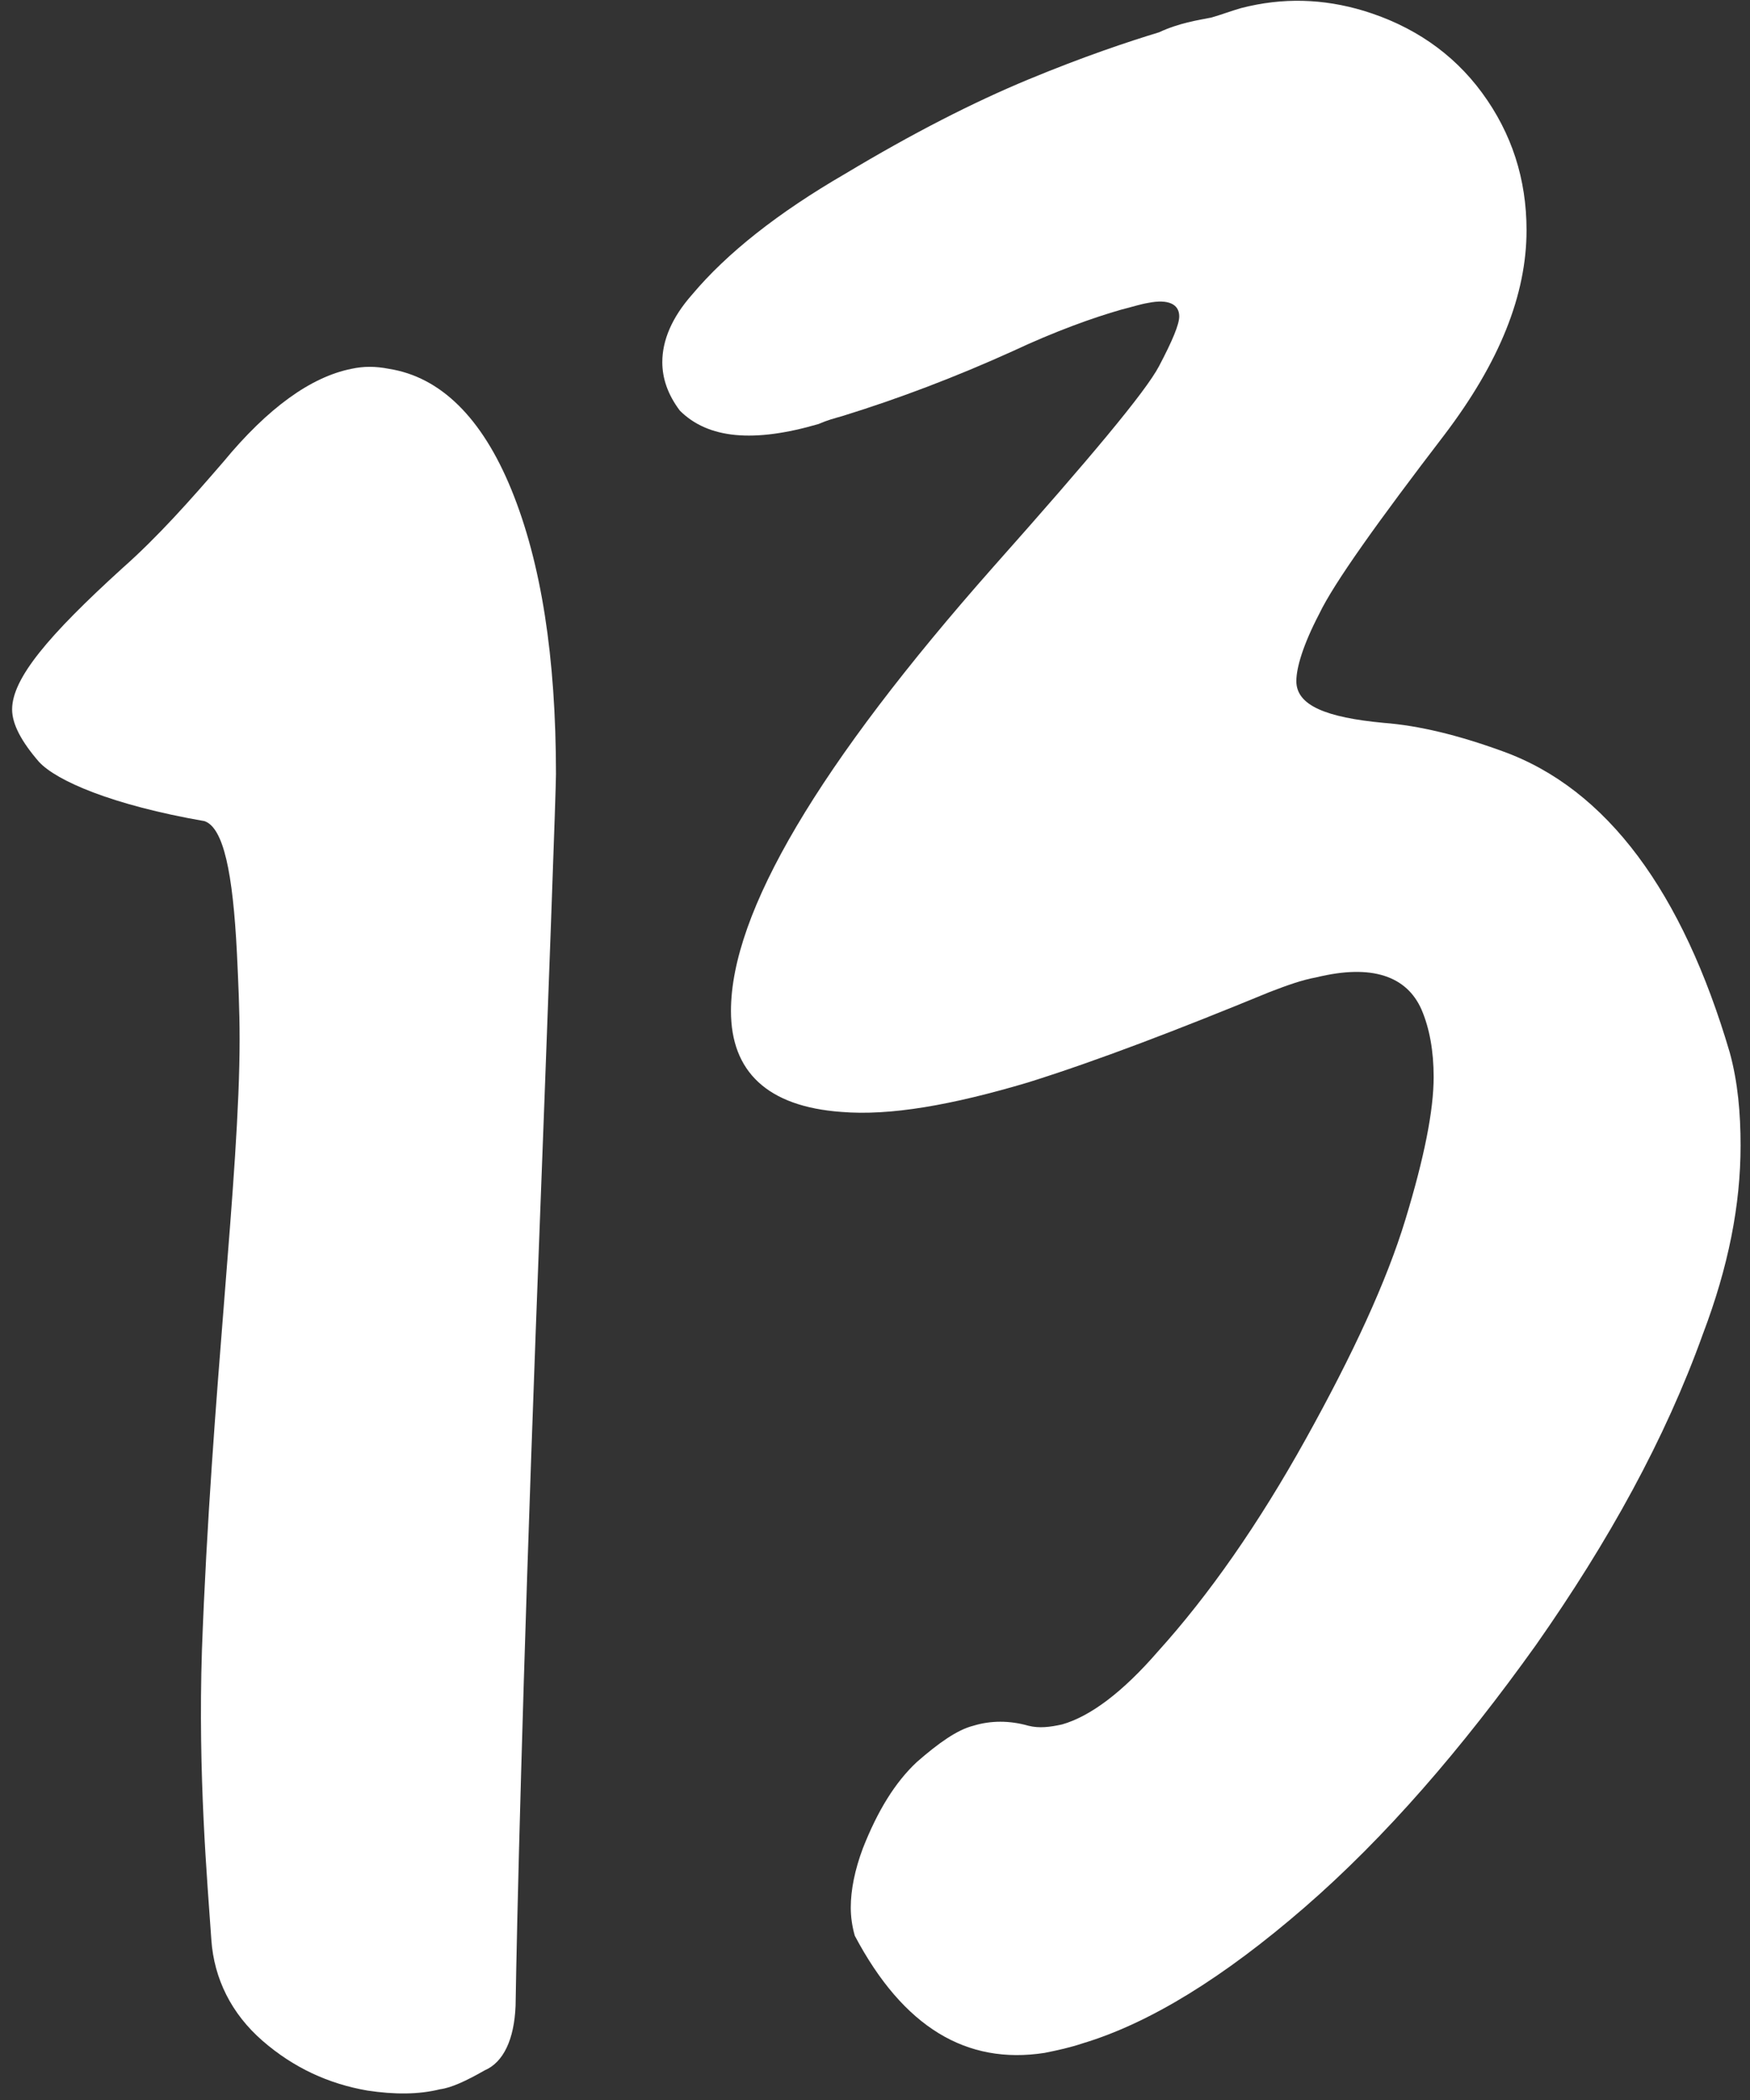 <?xml version="1.0" encoding="UTF-8"?>
<svg width="130px" height="156px" viewBox="0 0 130 156" version="1.1" xmlns="http://www.w3.org/2000/svg" xmlns:xlink="http://www.w3.org/1999/xlink">
    <rect x="0" y="0" width="130" height="156" fill="#333333" stroke="none"/>
    <!-- Generator: Sketch 52.6 (67491) - http://www.bohemiancoding.com/sketch -->
    <title>LIGNE13-Logo découpe3-RVB</title>
    <desc>Created with Sketch.</desc>
    <g id="Page-1" stroke="none" stroke-width="1" fill="none" fill-rule="evenodd">
        <g id="LIGNE13-Logo-découpe3-RVB" fill="#FFFFFF">
            <path d="M32.7,155.2 C31.1,155.6 29.3,155.6 27.3,155.3 C24.4,154.8 21.8,153.6 19.5,151.6 C17.2,149.6 15.9,147 15.7,144.1 C15.4,139.7 14.7,131.9 15,122.6 C15.7,103.5 17.8,87.3 17.8,77.2 C17.8,75 17.7,72.9 17.6,70.8 C17.3,64.8 16.6,61.5 15.2,61 C8.3,59.8 4.2,58 2.9,56.6 C1.6,55.1 0.9,53.8 0.9,52.7 C0.9,50.4 3.6,47.2 9.1,42.2 C11.7,39.9 14.1,37.2 16.6,34.3 C19.9,30.3 23.1,28 26.1,27.4 C27,27.2 27.9,27.2 28.9,27.4 C32.7,28 35.8,31 38,36.4 C40.2,41.8 41.3,48.8 41.3,57.5 C41.3,58.7 40.8,72.5 39.8,98.8 C38.8,125.8 38.4,142.7 38.3,149 C38.2,151.5 37.4,153.2 36,153.8 C34.6,154.6 33.5,155.1 32.7,155.2 Z" id="Path"></path>
            <path d="M80.4,151.8 C79.5,152.1 78.6,152.3 77.6,152.5 C71.8,153.4 67.1,150.6 63.5,143.8 C63.3,143.1 63.2,142.4 63.2,141.7 C63.2,140.4 63.5,138.9 64.1,137.3 C65.2,134.5 66.5,132.4 68.1,130.9 C69.7,129.5 71.1,128.5 72.3,128.2 C73.6,127.8 75,127.8 76.4,128.2 C77.2,128.4 78,128.3 78.9,128.1 C81,127.5 83.4,125.7 86,122.7 C89.8,118.5 93.5,113.2 97,106.9 C100.5,100.6 103,95.2 104.4,90.6 C105.8,86 106.5,82.5 106.5,80 C106.5,78.1 106.2,76.4 105.6,75 C104.5,72.5 101.9,71.6 97.8,72.6 C96.7,72.8 95.6,73.2 94.3,73.7 C87.5,76.5 81.5,78.8 76.4,80.4 C70.7,82.1 66.1,82.9 62.5,82.6 C57,82.2 54.3,79.6 54.3,75.1 C54.3,67.8 60.8,56.8 73.8,42.1 C81,34 85.1,29.1 86.1,27.2 C87.1,25.3 87.6,24.1 87.6,23.5 C87.6,22.6 86.8,22.2 85.3,22.5 C84.7,22.6 84.1,22.8 83.3,23 C81.2,23.6 78.4,24.6 75.2,26.1 C71,28 66.8,29.6 62.6,30.9 C61.9,31.1 61.5,31.2 60.8,31.5 C56,32.9 52.6,32.6 50.5,30.5 C49.6,29.3 49.2,28.1 49.2,26.9 C49.2,25.3 49.9,23.6 51.4,21.9 C54,18.8 57.8,15.8 62.8,12.9 C67.8,9.9 72.3,7.6 76.4,5.9 C80.5,4.2 83.8,3.1 86.1,2.4 C87.6,1.7 89,1.5 90,1.3 C90.7,1.1 91.5,0.8 92.2,0.6 C95.3,-0.2 98.3,-0.1 101.3,0.8 C104.9,1.9 107.9,3.9 110.1,6.9 C112.3,9.9 113.4,13.3 113.4,17.1 C113.4,21.9 111.4,26.9 107.3,32.3 C102.4,38.7 99.1,43.3 98,45.6 C96.8,47.9 96.3,49.6 96.3,50.6 C96.3,52.4 98.5,53.3 102.8,53.7 C105.4,53.9 108.3,54.6 111.6,55.8 C119.4,58.6 125,66.3 128.5,78.2 C129.1,80.4 129.3,82.7 129.3,85.1 C129.3,89.5 128.4,94.1 126.5,99.1 C123.7,106.9 119.5,114.5 114.1,122.2 C108.6,129.9 102.9,136.5 96.9,141.7 C90.9,146.9 85.4,150.3 80.4,151.8 Z" id="Path"></path>
        </g>
    </g>
</svg>